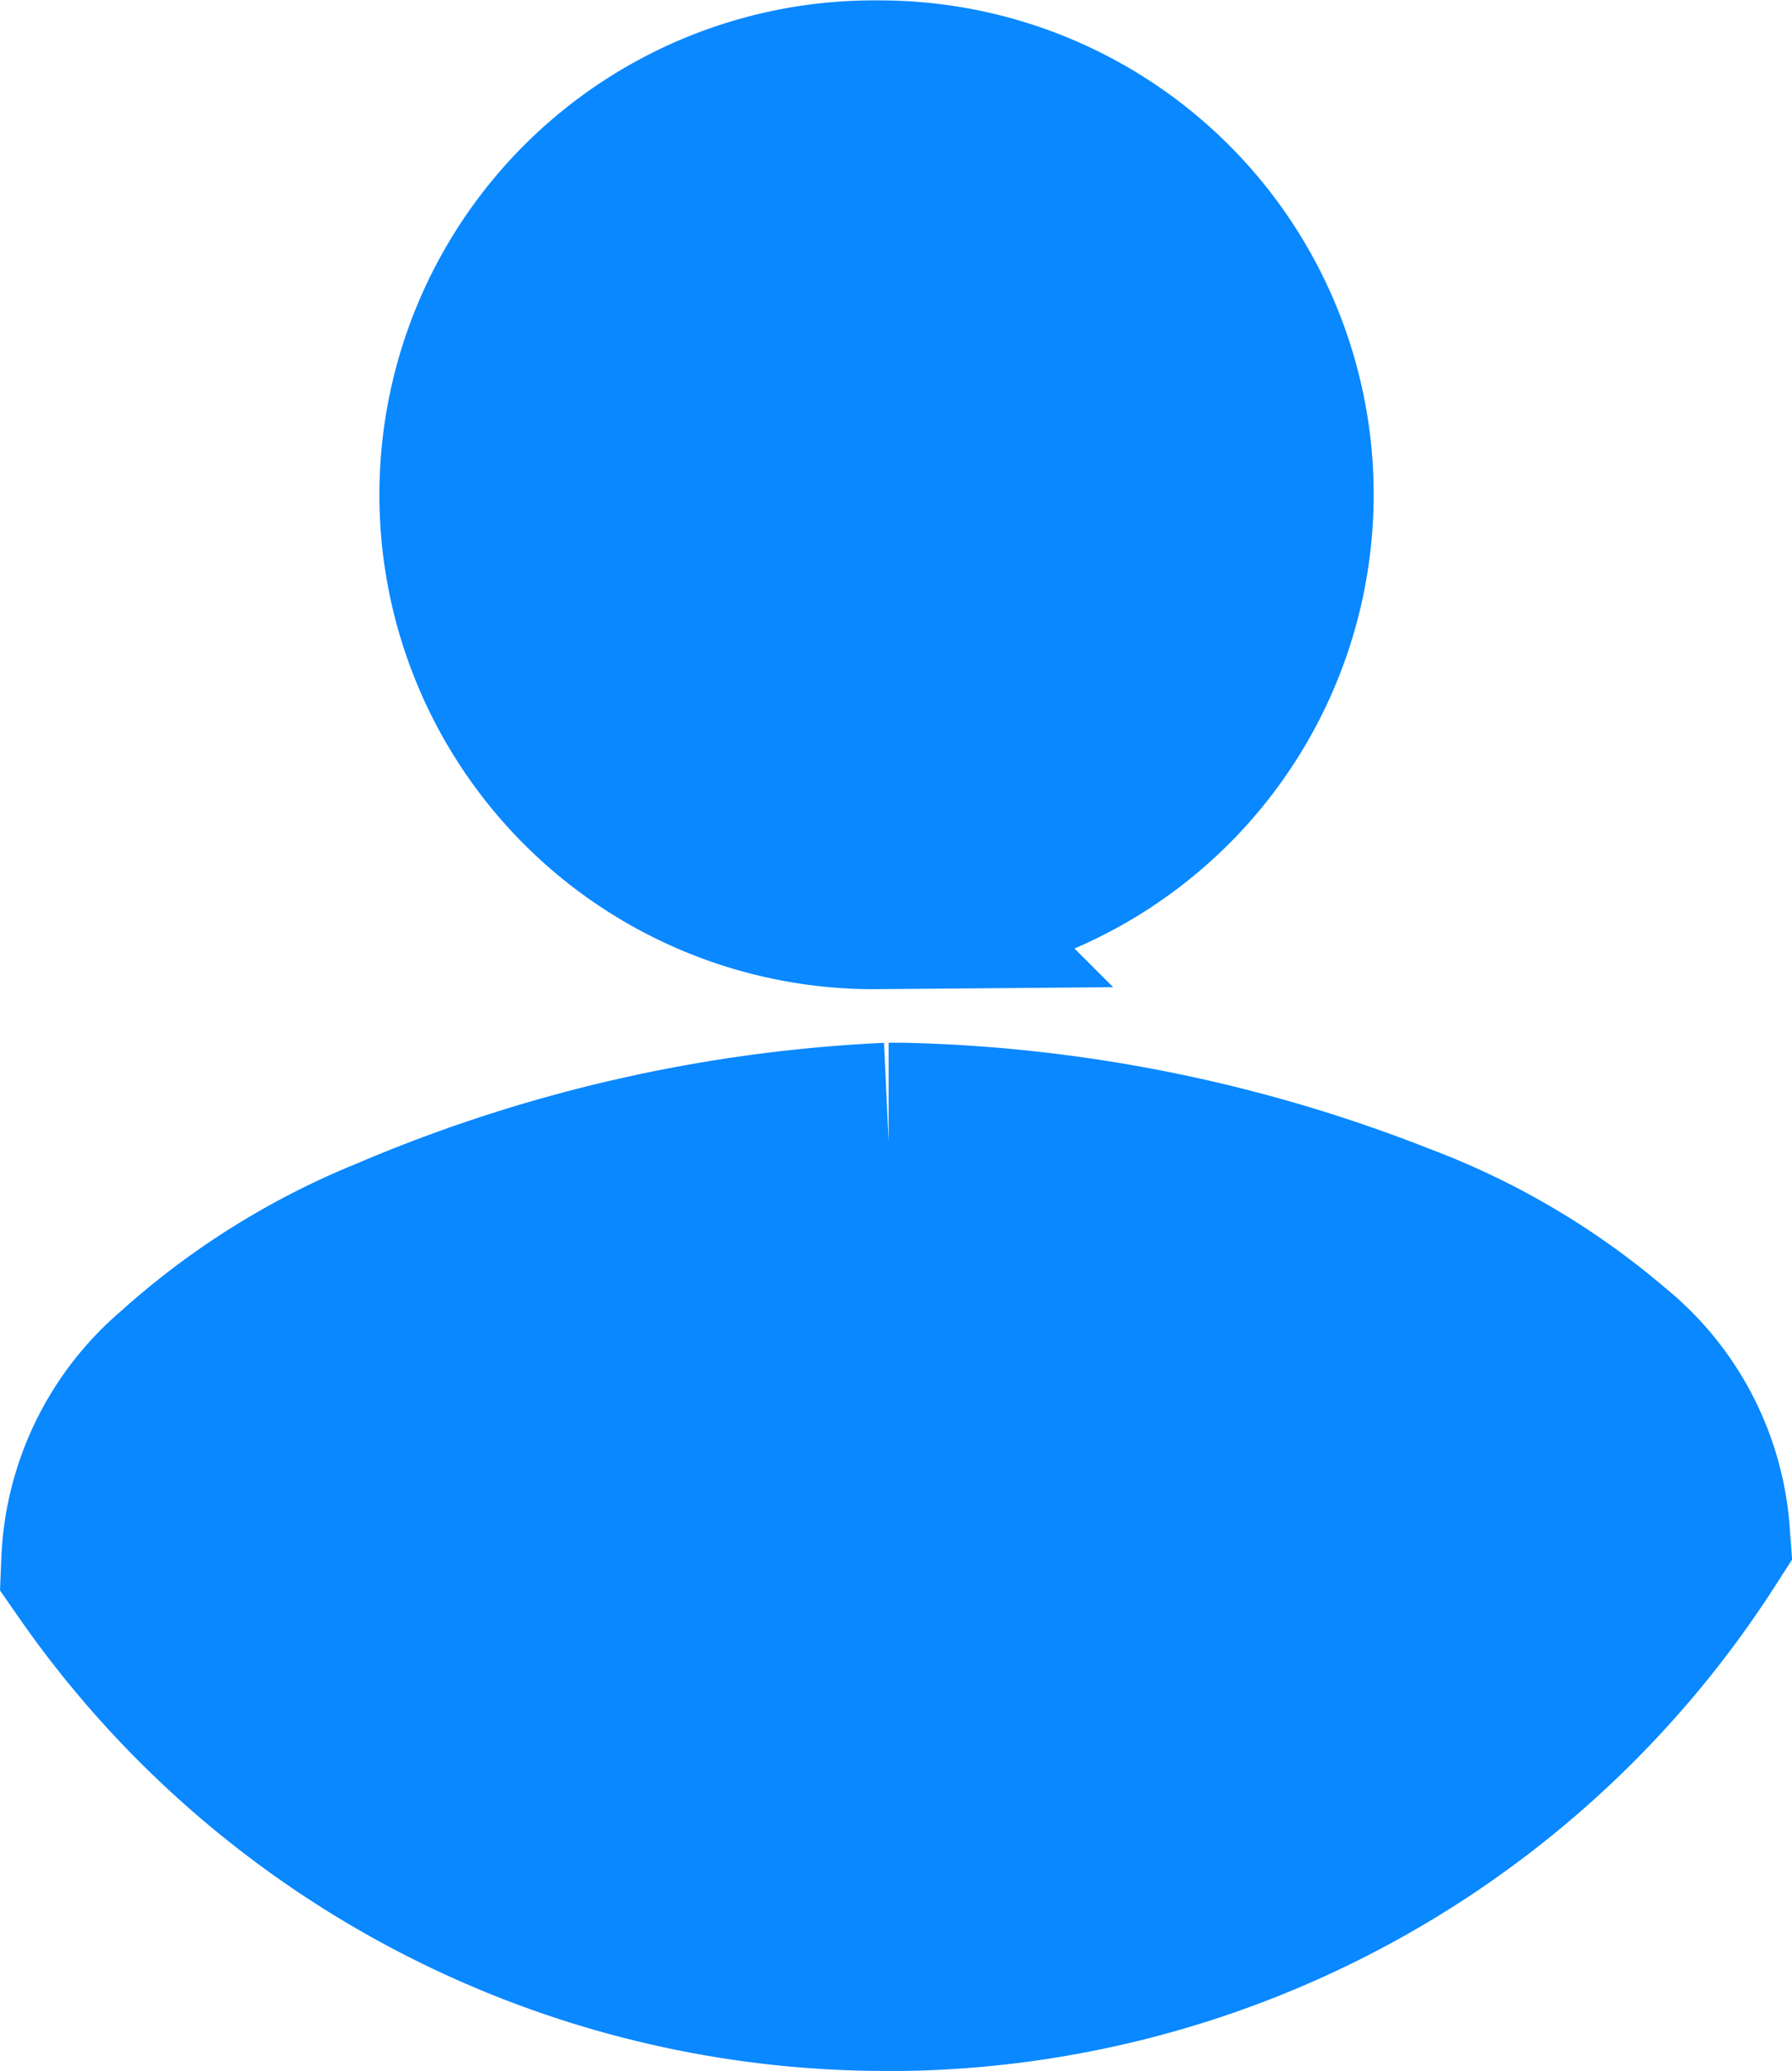 <svg xmlns="http://www.w3.org/2000/svg" width="18.172" height="21" viewBox="0 0 18.172 21">
  <g id="Raggruppa_5" data-name="Raggruppa 5" transform="translate(1.013 1)">
    <path id="Tracciato_1958" data-name="Tracciato 1958" d="M2254.76,165.55a7.031,7.031,0,0,0-2.111-1.246,14.478,14.478,0,0,0-4.99-1.009h-.135a14.457,14.457,0,0,0-5.01,1.149,7.183,7.183,0,0,0-2.119,1.328,2.472,2.472,0,0,0-.869,1.782,9.707,9.707,0,0,0,7.97,4.167h.176a9.69,9.69,0,0,0,7.992-4.445A2.452,2.452,0,0,0,2254.76,165.55Z" transform="translate(-2239.526 -152.722)" fill="#0988ff" stroke="#0988ff" stroke-width="2"/>
    <path id="Tracciato_1959" data-name="Tracciato 1959" d="M2250.8,151.426l.075,0a4.024,4.024,0,0,0,2.835-1.222,4.01,4.01,0,0,0-2.9-6.8h-.073a4.013,4.013,0,0,0,.067,8.026Z" transform="translate(-2242.923 -143.4)" fill="#0988ff" stroke="#0988ff" stroke-width="2"/>
  </g>
</svg>
